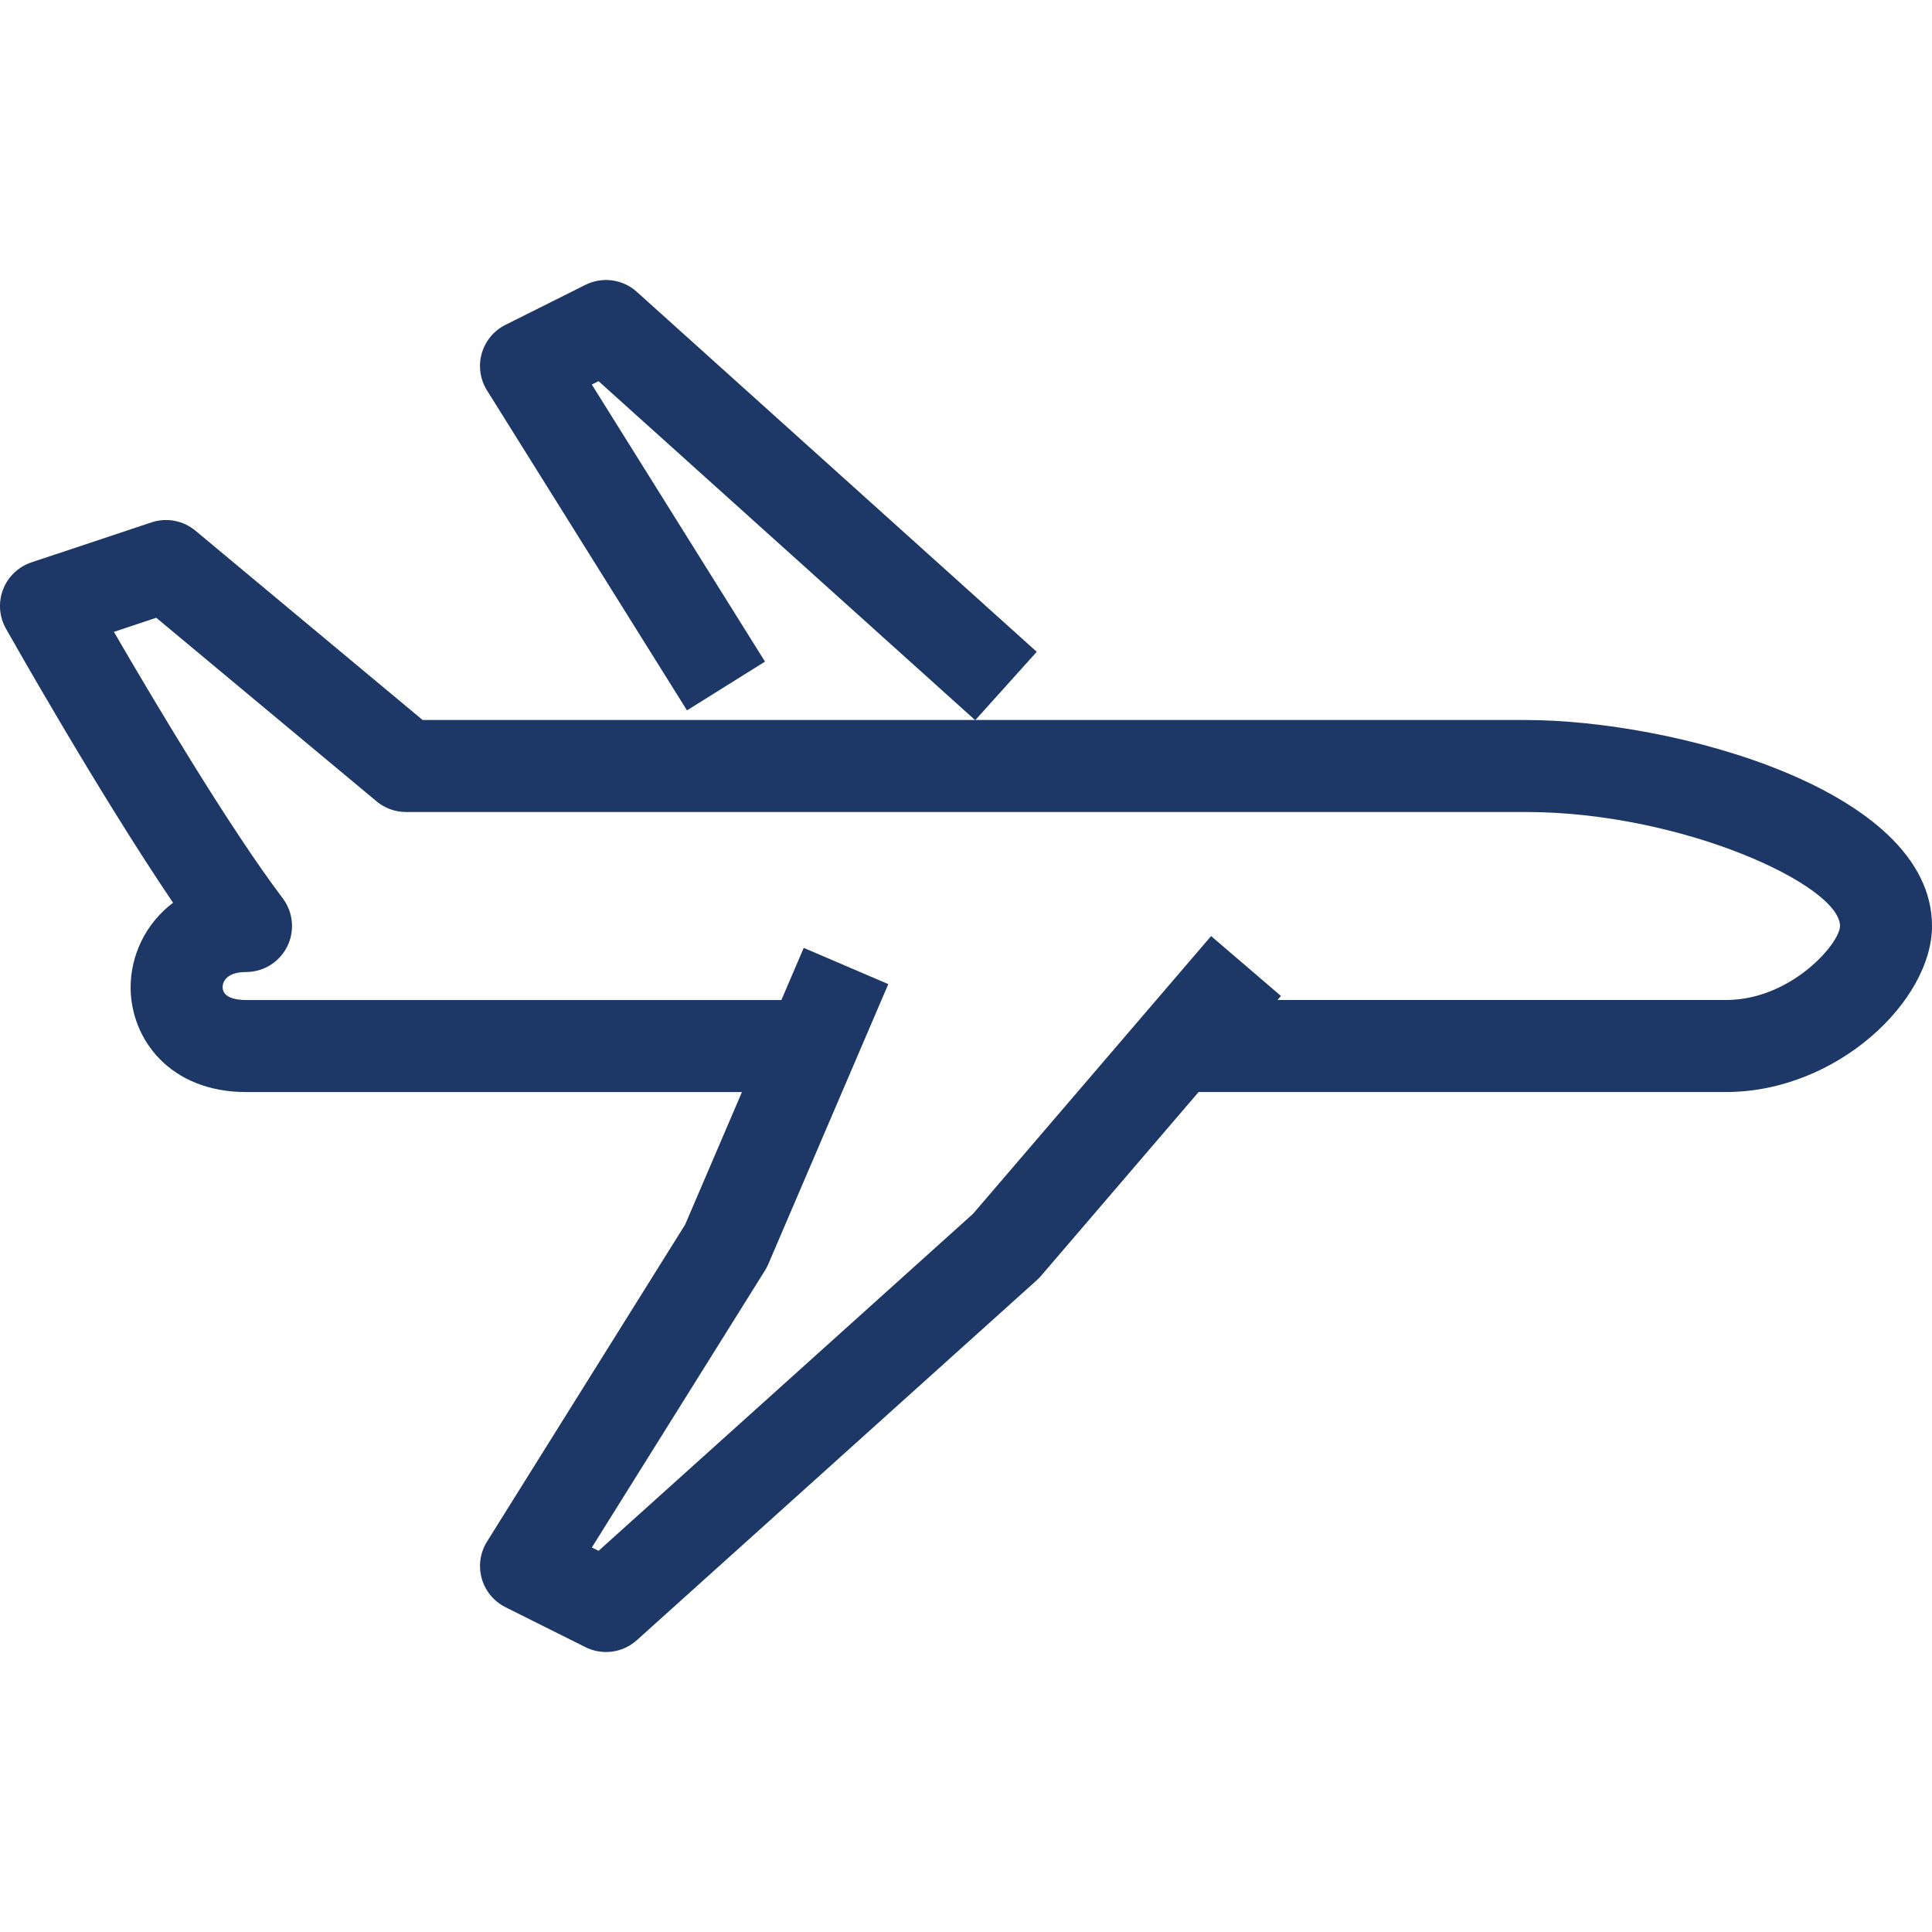 <?xml version="1.0" encoding="UTF-8"?>
<svg id="_圖層_1" data-name="圖層_1" xmlns="http://www.w3.org/2000/svg" version="1.1" viewBox="0 0 100 100">
  <!-- Generator: Adobe Illustrator 29.7.1, SVG Export Plug-In . SVG Version: 2.1.1 Build 8)  -->
  <path d="M89.337,56.522h-28.985v-4.762h28.985c3.374,0,5.897-2.933,5.901-3.83,0-2.115-8.192-5.901-16.253-5.901H21.015c-.557,0-1.097-.195-1.524-.552l-11.403-9.502-2.192.731c2.088,3.595,6.005,10.176,8.737,13.789.545.721.635,1.688.233,2.497-.403.809-1.228,1.32-2.132,1.32-.892,0-1.21.407-1.21.788,0,.597.846.662,1.21.662h28.986v4.762H12.733c-3.921,0-5.972-2.728-5.972-5.424,0-1.616.754-3.291,2.197-4.373C5.099,41.029.531,32.933.306,32.535c-.349-.619-.403-1.362-.147-2.025s.794-1.177,1.469-1.402l6.211-2.07c.783-.26,1.643-.097,2.277.43l11.76,9.8h57.109c7.542,0,21.015,3.563,21.015,10.663,0,3.868-4.92,8.592-10.663,8.592Z" fill="#1d3766"/>
  <path d="M31.366,85.507c-.362,0-.726-.083-1.064-.251l-4.141-2.07c-.6-.3-1.045-.839-1.227-1.485-.181-.645-.082-1.337.273-1.907l10.255-16.408,6.139-14.324,4.377,1.876-6.211,14.493c-.048.112-.105.22-.169.324l-8.964,14.342.347.174,19.383-17.445,12.322-14.375,3.616,3.099-12.423,14.493c-.066.078-.139.152-.215.22l-20.703,18.634c-.447.402-1.017.611-1.593.611Z" fill="#1d3766"/>
  <path d="M50.477,37.277l-19.497-17.548-.348.174,8.964,14.342-4.038,2.524-10.352-16.563c-.355-.569-.454-1.261-.273-1.907.182-.645.627-1.184,1.227-1.484l4.141-2.071c.875-.438,1.931-.296,2.658.359l20.703,18.634-3.185,3.54Z" fill="#1d3766"/>
</svg>